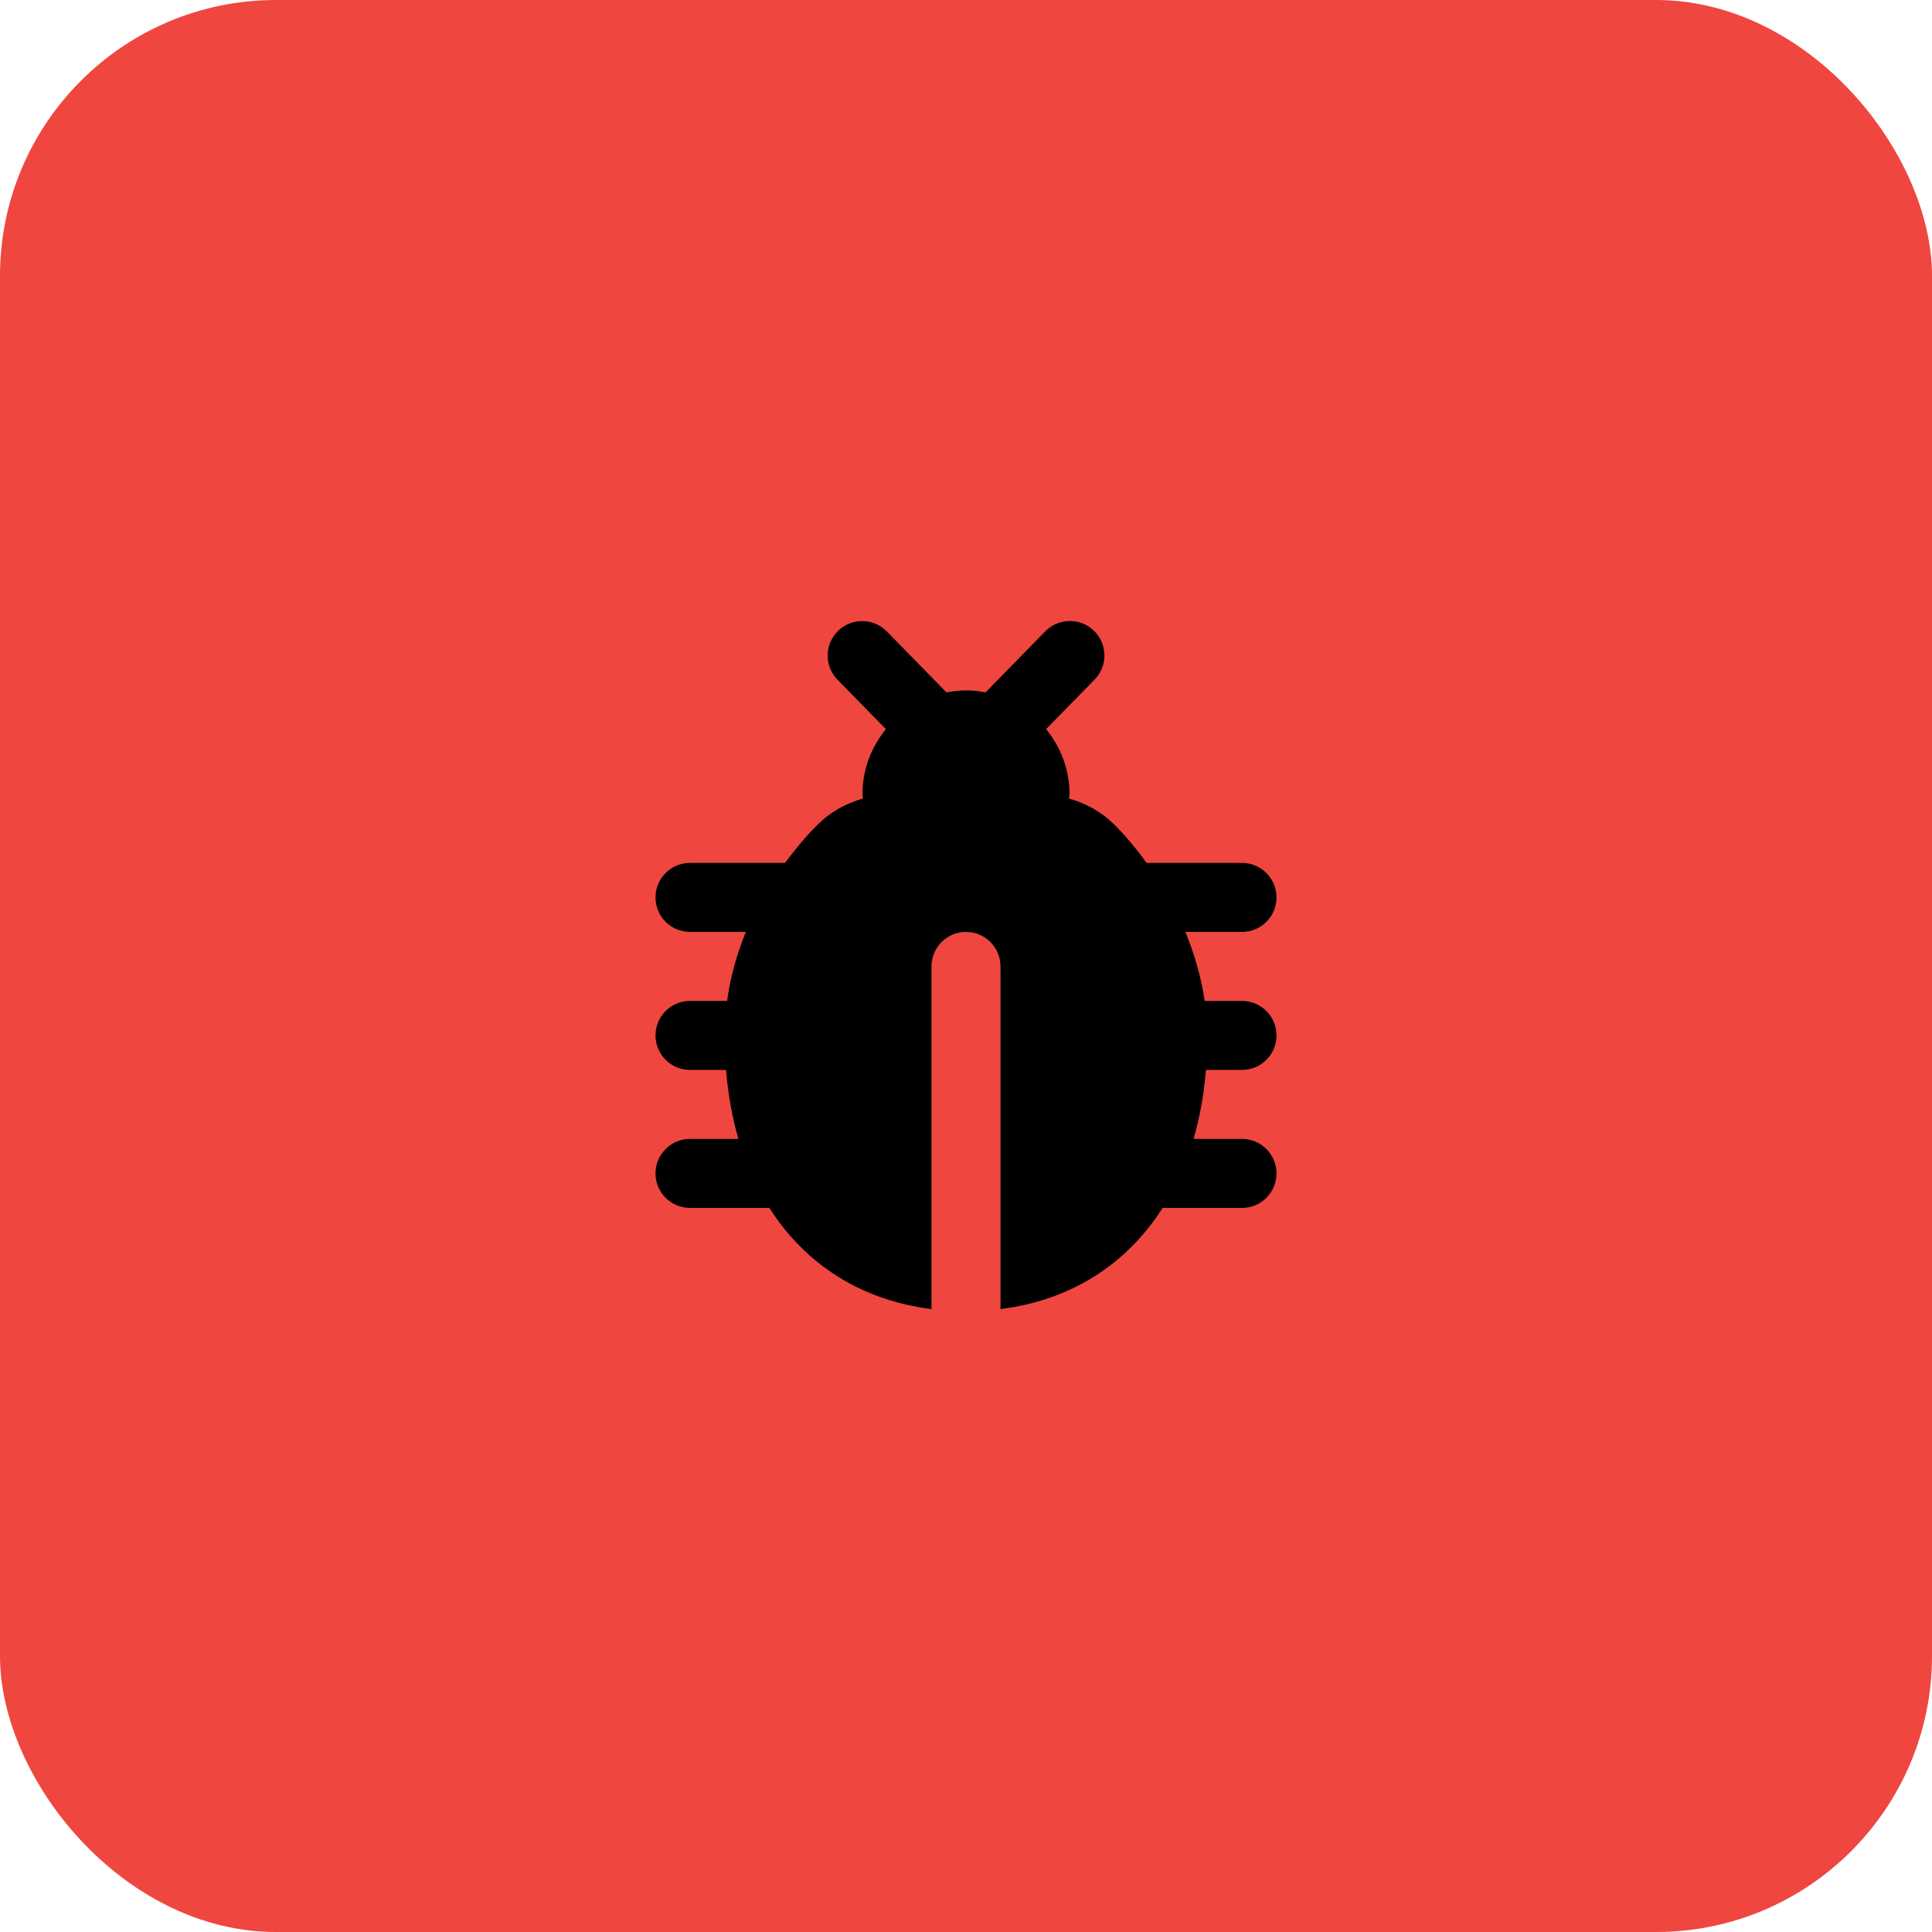 <svg width="56" height="56" viewBox="0 0 56 56" fill="none" xmlns="http://www.w3.org/2000/svg">
<rect width="56" height="56" rx="8" fill="#EF4640"/>
<path d="M30.975 18.001C30.713 18.011 30.465 18.123 30.285 18.313L28.566 20.069C28.383 20.034 28.194 20.012 28 20.012C27.806 20.012 27.617 20.034 27.434 20.069L25.715 18.313C25.622 18.216 25.512 18.139 25.389 18.085C25.266 18.032 25.134 18.004 25 18.003C24.801 18.001 24.606 18.058 24.44 18.168C24.274 18.277 24.145 18.433 24.068 18.617C23.991 18.8 23.971 19.002 24.01 19.197C24.048 19.392 24.144 19.571 24.285 19.712L25.678 21.134C25.26 21.649 25 22.297 25 23.012C25 23.065 25.013 23.097 25.016 23.145C24.523 23.285 24.07 23.533 23.703 23.899C23.352 24.249 23.041 24.625 22.754 25.012H20C19.448 25.012 19 25.46 19 26.012C19 26.564 19.448 27.012 20 27.012H21.619C21.352 27.665 21.168 28.336 21.076 29.012H20C19.448 29.012 19 29.46 19 30.012C19 30.564 19.448 31.012 20 31.012H21.045C21.104 31.724 21.223 32.393 21.404 33.012H20C19.448 33.012 19 33.46 19 34.012C19 34.564 19.448 35.012 20 35.012H22.301C23.342 36.648 24.962 37.69 27 37.944V28.012C27 27.46 27.448 27.012 28 27.012C28.552 27.012 29 27.46 29 28.012V37.944C31.038 37.69 32.658 36.648 33.699 35.012H36C36.552 35.012 37 34.564 37 34.012C37 33.46 36.552 33.012 36 33.012H34.596C34.777 32.393 34.896 31.724 34.955 31.012H36C36.552 31.012 37 30.564 37 30.012C37 29.46 36.552 29.012 36 29.012H34.918C34.821 28.345 34.63 27.671 34.359 27.012H36C36.552 27.012 37 26.564 37 26.012C37 25.46 36.552 25.012 36 25.012H33.236C32.95 24.619 32.641 24.242 32.297 23.899C31.93 23.533 31.477 23.285 30.984 23.145C30.987 23.097 31 23.065 31 23.012C31 22.297 30.74 21.649 30.322 21.134L31.715 19.712C31.858 19.57 31.956 19.388 31.994 19.191C32.032 18.993 32.01 18.788 31.93 18.603C31.85 18.418 31.716 18.262 31.545 18.154C31.375 18.047 31.176 17.993 30.975 18.001Z" fill="black"/>
</svg>
